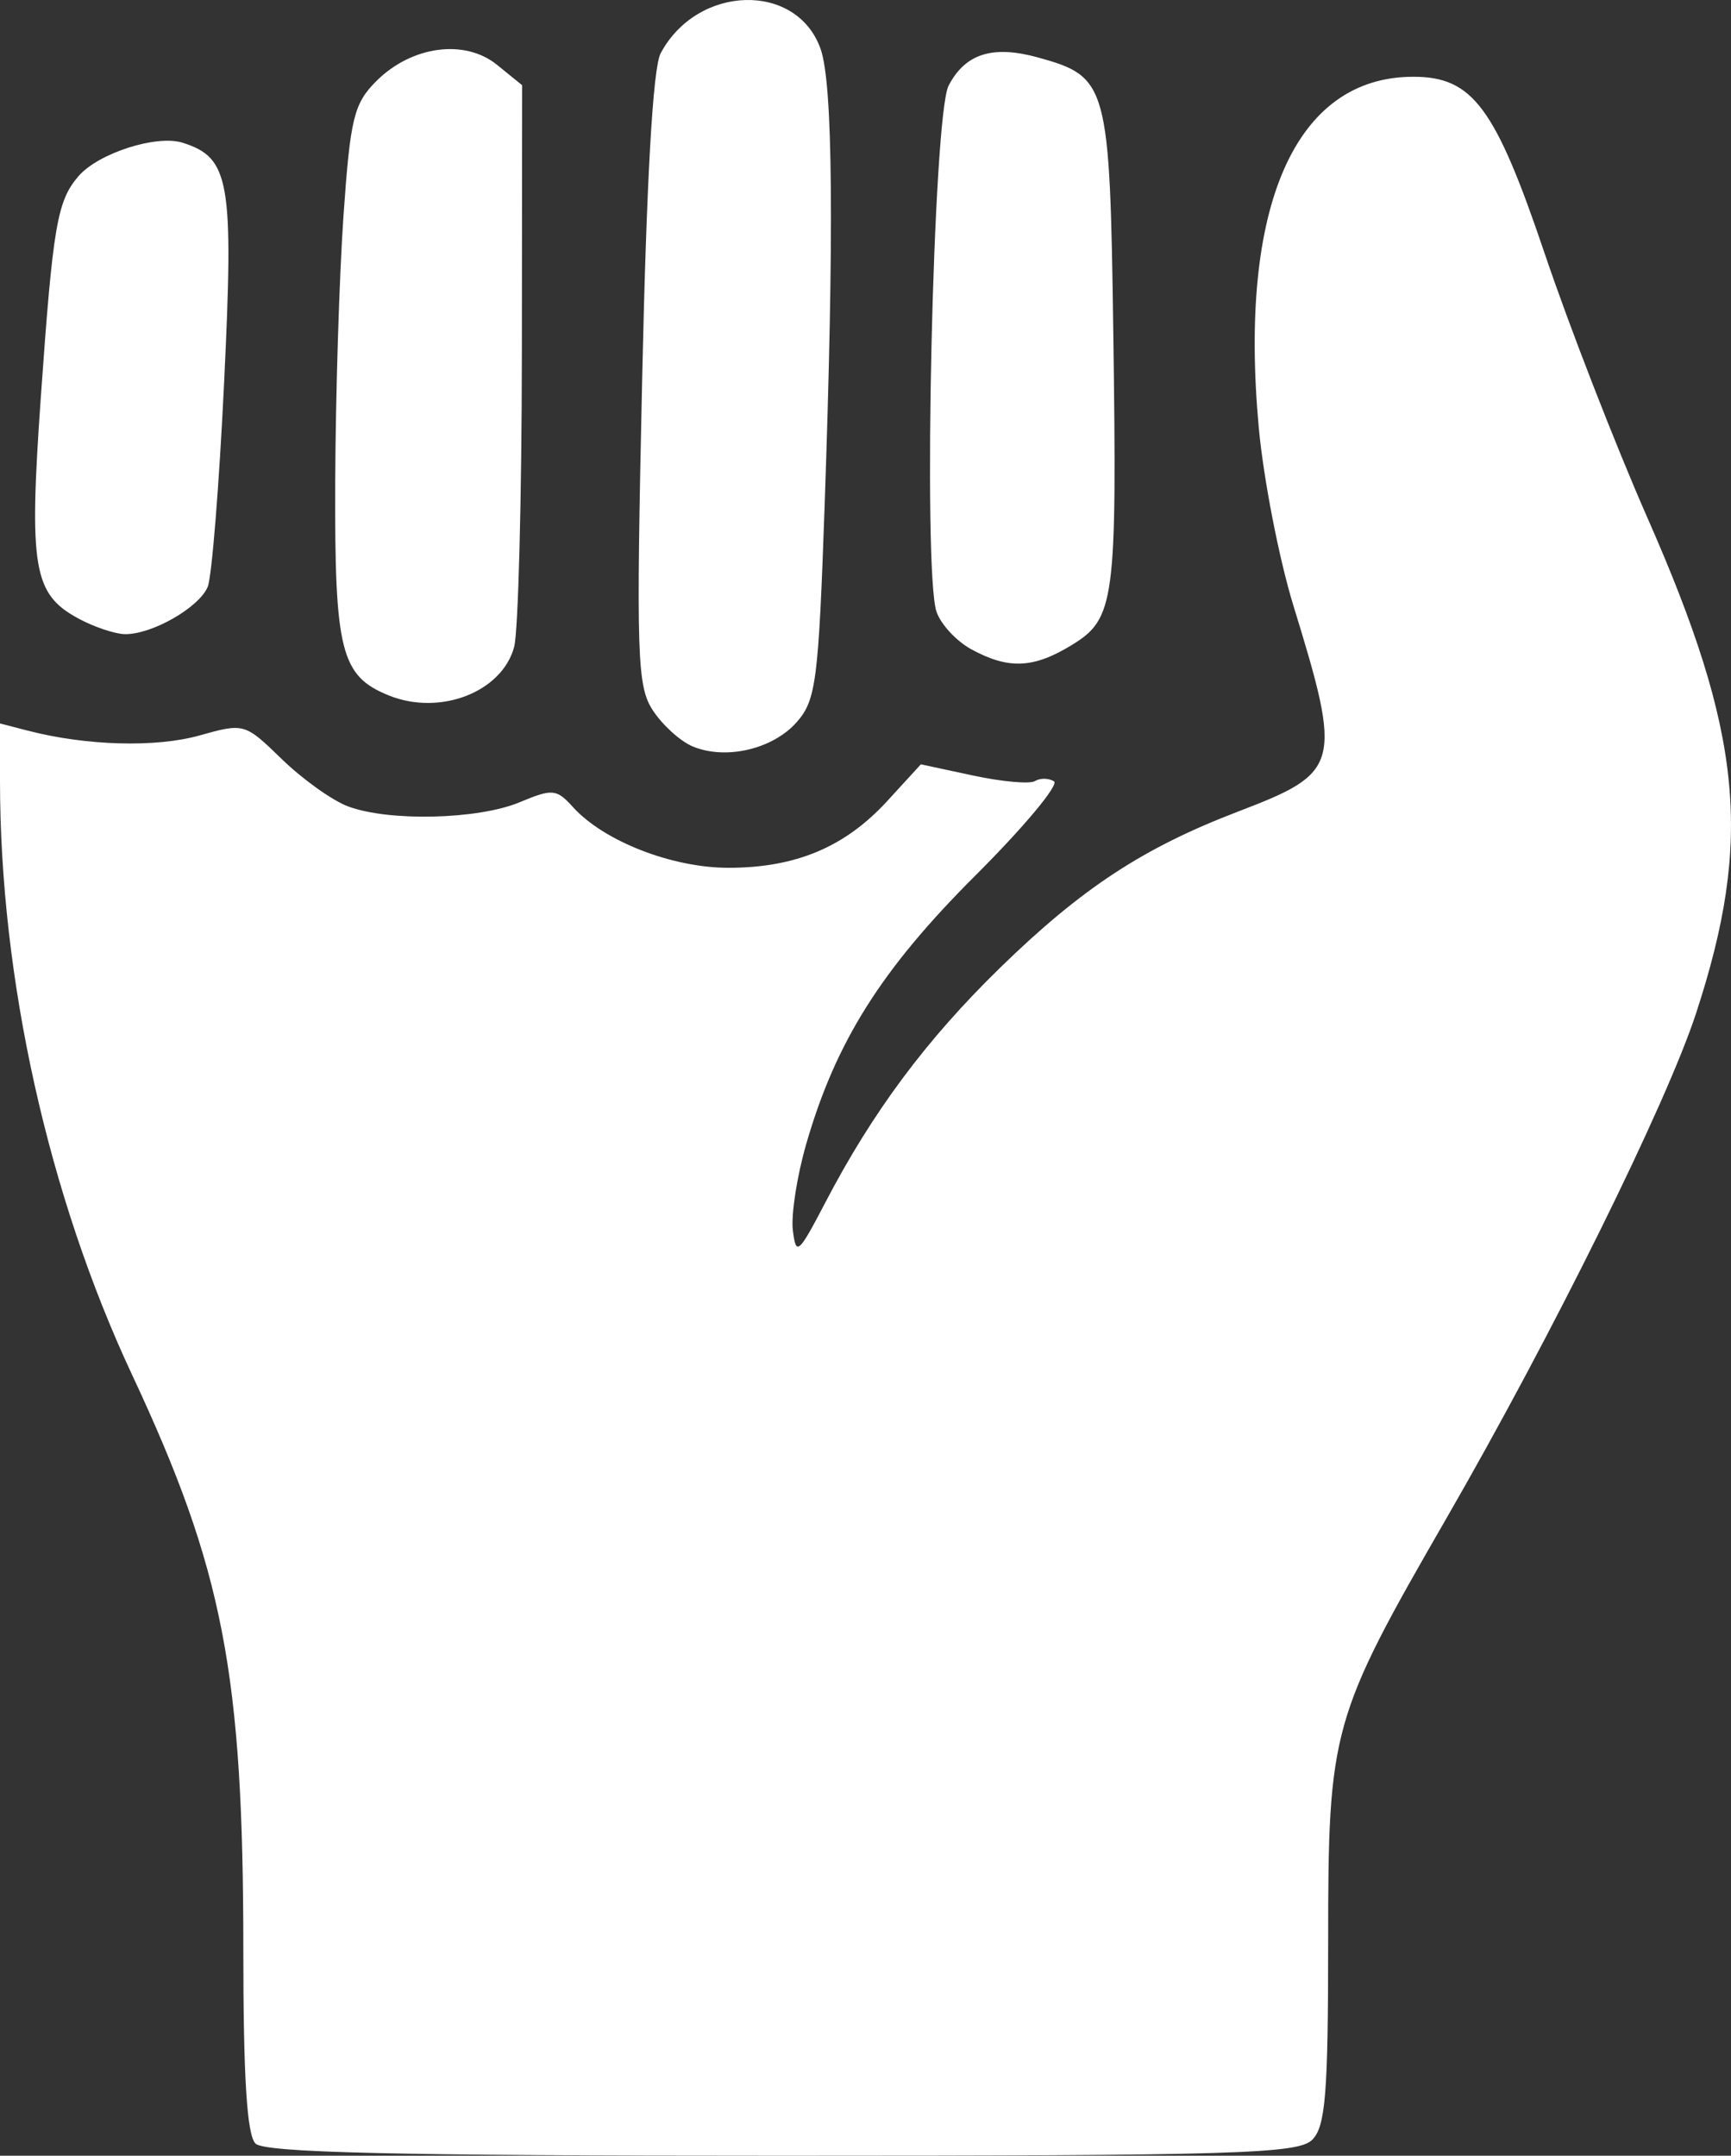 <?xml version="1.0" encoding="UTF-8" standalone="no"?> <!-- Created with Inkscape (http://www.inkscape.org/) --> <svg xmlns:dc="http://purl.org/dc/elements/1.1/" xmlns:cc="http://creativecommons.org/ns#" xmlns:rdf="http://www.w3.org/1999/02/22-rdf-syntax-ns#" xmlns:svg="http://www.w3.org/2000/svg" xmlns="http://www.w3.org/2000/svg" xmlns:sodipodi="http://sodipodi.sourceforge.net/DTD/sodipodi-0.dtd" xmlns:inkscape="http://www.inkscape.org/namespaces/inkscape" id="svg3456" version="1.1" inkscape:version="0.91 r13725" width="170.734" height="212.571" viewBox="0 0 170.734 212.571" sodipodi:docname="durable.jpeg.svg"><rect x="0" y="0" width="170.734" height="212.571" fill="#333333" stroke="none"/><defs id="defs3460"></defs><path style="fill:#ffffff" d="M 25.2,211.371 C 24.356,210.527 24,204.869 24,192.312 24,164.998 22.025,154.783 13.03,135.571 4.756,117.898 0,96.519 0,76.994 l 0,-5.656 2.75,0.712 c 5.746,1.488 12.605,1.682 16.904,0.478 4.435,-1.242 4.484,-1.228 8.154,2.337 2.031,1.973 4.959,4.063 6.507,4.646 4.03,1.517 12.849,1.307 16.942,-0.403 3.237,-1.353 3.633,-1.317 5.254,0.475 3.042,3.362 9.769,5.988 15.337,5.988 6.649,0 11.507,-2.044 15.677,-6.597 l 3.303,-3.606 5.17,1.109 c 2.843,0.61 5.582,0.854 6.086,0.542 0.504,-0.312 1.348,-0.3 1.875,0.026 0.527,0.326 -2.971,4.515 -7.775,9.309 -9.265,9.246 -13.753,16.372 -16.663,26.455 -0.911,3.156 -1.505,6.981 -1.32,8.5 0.312,2.563 0.543,2.366 3.206,-2.738 4.664,-8.94 9.979,-16.074 17.254,-23.16 8.06,-7.85 14.107,-11.813 23.499,-15.402 10.049,-3.84 10.244,-4.573 5.411,-20.299 -1.413,-4.598 -2.95,-12.499 -3.415,-17.557 -2.009,-21.854 3.6,-34.583 15.238,-34.583 5.868,0 8.087,2.99 12.988,17.5 2.415,7.15 6.962,18.84 10.105,25.978 9.397,21.34 10.418,31.712 4.809,48.85 -2.936,8.971 -14.141,31.636 -24.642,49.842 C 131.303,169.425 131,170.509 131,191.48 c 0,14.983 -0.26,18.208 -1.571,19.52 -1.387,1.387 -7.516,1.571 -52.3,1.571 -38.122,0 -51.027,-0.298 -51.929,-1.2 z M 68.308,73.599 c -1.205,-0.506 -2.965,-2.101 -3.91,-3.543 -1.566,-2.391 -1.66,-5.269 -1.061,-32.615 0.432,-19.706 1.057,-30.744 1.823,-32.182 3.631,-6.817 13.466,-7.067 15.789,-0.401 1.205,3.457 1.329,18.048 0.384,45.096 -0.601,17.196 -0.846,19.095 -2.747,21.251 -2.362,2.679 -7.018,3.763 -10.279,2.394 z M 38.357,68.579 c -4.743,-1.914 -5.361,-4.364 -5.294,-20.981 0.035,-8.54 0.402,-20.384 0.816,-26.32 0.672,-9.632 1.02,-11.061 3.24,-13.281 3.476,-3.476 8.725,-4.184 11.904,-1.604 L 51.5,8.402 51.474,34.736 c -0.014,14.484 -0.358,27.564 -0.764,29.066 -1.203,4.448 -7.313,6.811 -12.353,4.777 z M 95.819,64.035 C 94.344,63.234 92.793,61.565 92.371,60.325 91.001,56.294 92.031,11.411 93.562,8.451 c 1.635,-3.162 4.348,-4.02 8.812,-2.787 6.901,1.906 7.091,2.599 7.436,27.26 0.37,26.435 0.148,28.092 -4.114,30.691 -3.772,2.3 -6.223,2.404 -9.877,0.42 z M 7.704,60.975 C 3.283,58.578 2.842,55.968 4.024,39.2 5.221,22.226 5.636,19.8 7.755,17.359 9.72,15.096 15.449,13.261 18.011,14.074 c 4.657,1.478 5.051,3.749 4.098,23.568 -0.487,10.136 -1.216,19.233 -1.619,20.216 -0.842,2.052 -5.538,4.732 -8.191,4.673 -0.99,-0.022 -3.058,-0.722 -4.596,-1.556 z" id="path3466" inkscape:connector-curvature="0"></path></svg> 